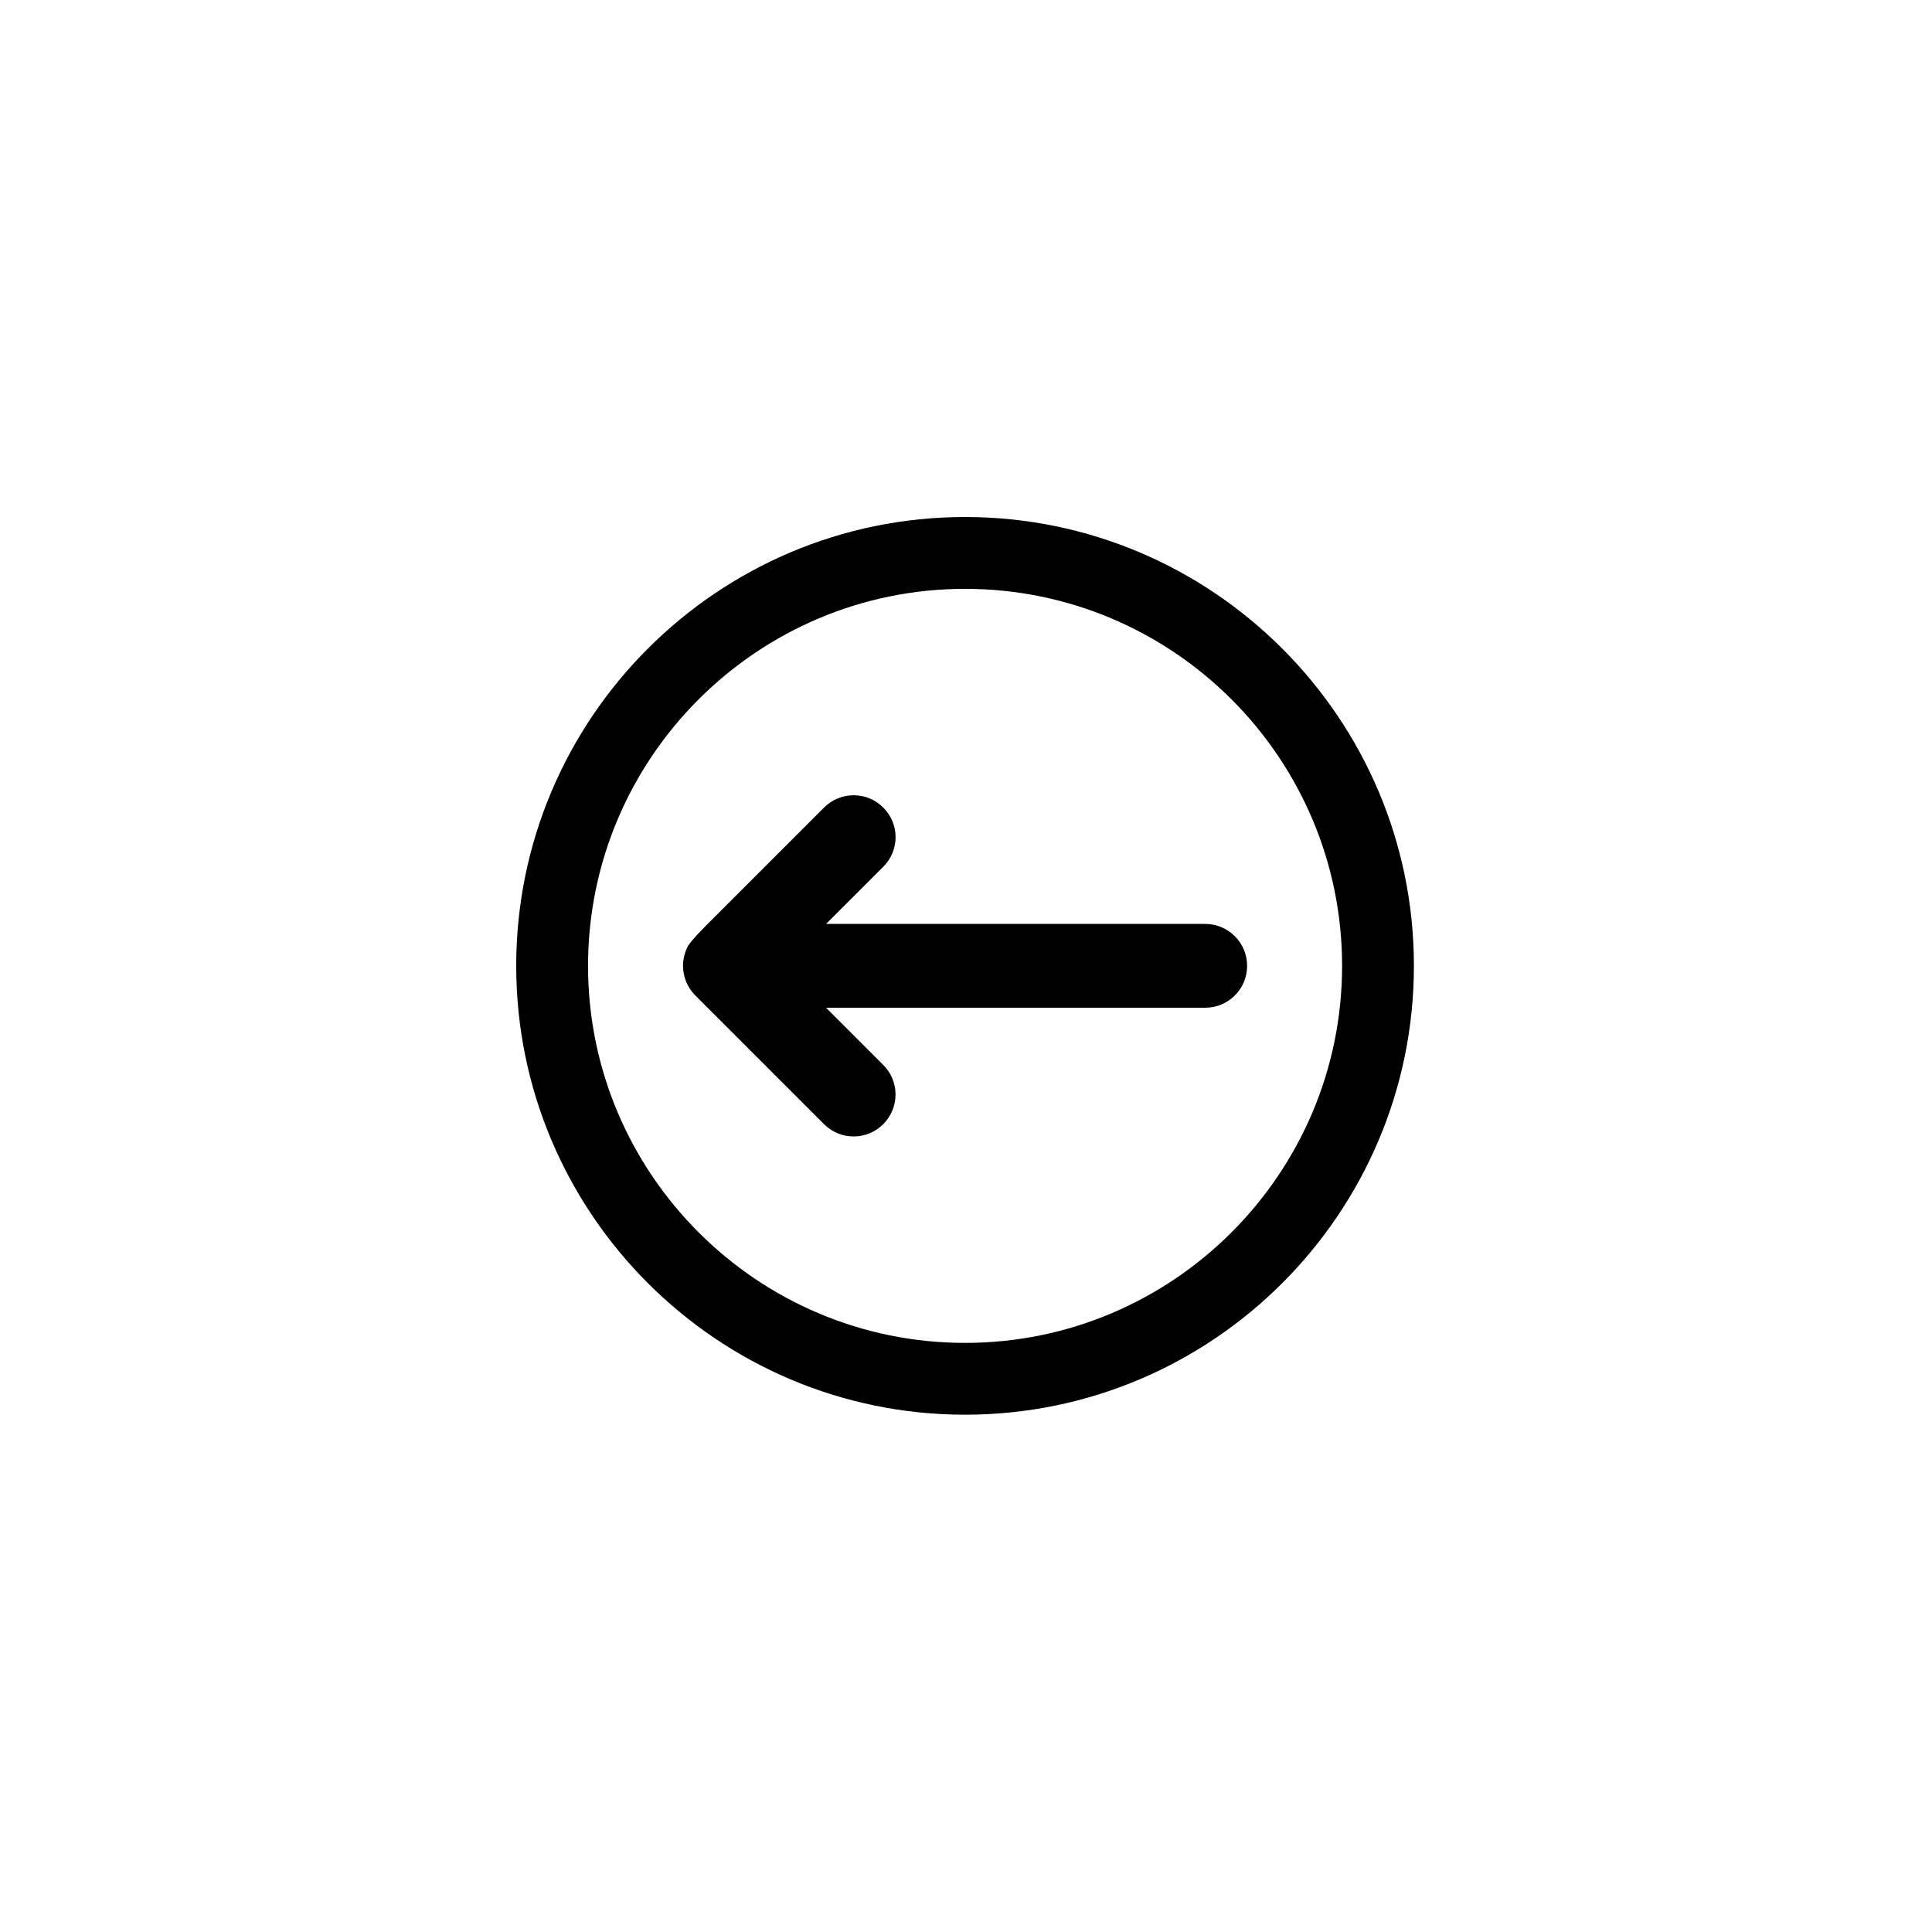 <svg xmlns="http://www.w3.org/2000/svg" width="500" height="500" viewBox="0 0 500 500"><g transform="translate(133.598,133.803)translate(116.151,116.151)rotate(0)translate(-116.151,-116.151) scale(3.872,3.872)" opacity="1"><defs class="defs"/><path transform="translate(-19.859,-20)" d="M49.859,80c-16.542,0 -30,-13.457 -30,-30c0,-16.542 13.458,-30 30,-30c16.543,0 30,13.458 30,30c0,16.543 -13.457,30 -30,30zM49.859,24.801c-13.895,0 -25.2,11.304 -25.2,25.2c0,13.896 11.305,25.2 25.2,25.2c13.895,0 25.2,-11.304 25.2,-25.2c0.001,-13.896 -11.305,-25.2 -25.2,-25.2zM31.007,49.998c0,-0.072 0,-0.145 0.009,-0.208c0.031,-0.4 0.143,-0.784 0.327,-1.121c0.01,-0.023 0.025,-0.048 0.05,-0.071c0.144,-0.208 0.344,-0.441 0.615,-0.736l0.025,-0.024c0.287,-0.304 0.663,-0.681 1.142,-1.16l7.257,-7.255c0.545,-0.552 1.263,-0.825 1.983,-0.825c0.713,0 1.432,0.272 1.978,0.825c1.095,1.087 1.095,2.862 0,3.95c0,0 -1.842,1.85 -3.826,3.825h25.344c1.544,0 2.8,1.255 2.8,2.8c0,1.551 -1.256,2.8 -2.8,2.8h-25.344l3.823,3.823c1.095,1.096 1.095,2.864 0,3.96c-1.095,1.096 -2.864,1.096 -3.959,0l-8.6,-8.6c-0.528,-0.528 -0.824,-1.24 -0.824,-1.983z" fill="#000000" class="fill c1"/></g></svg>